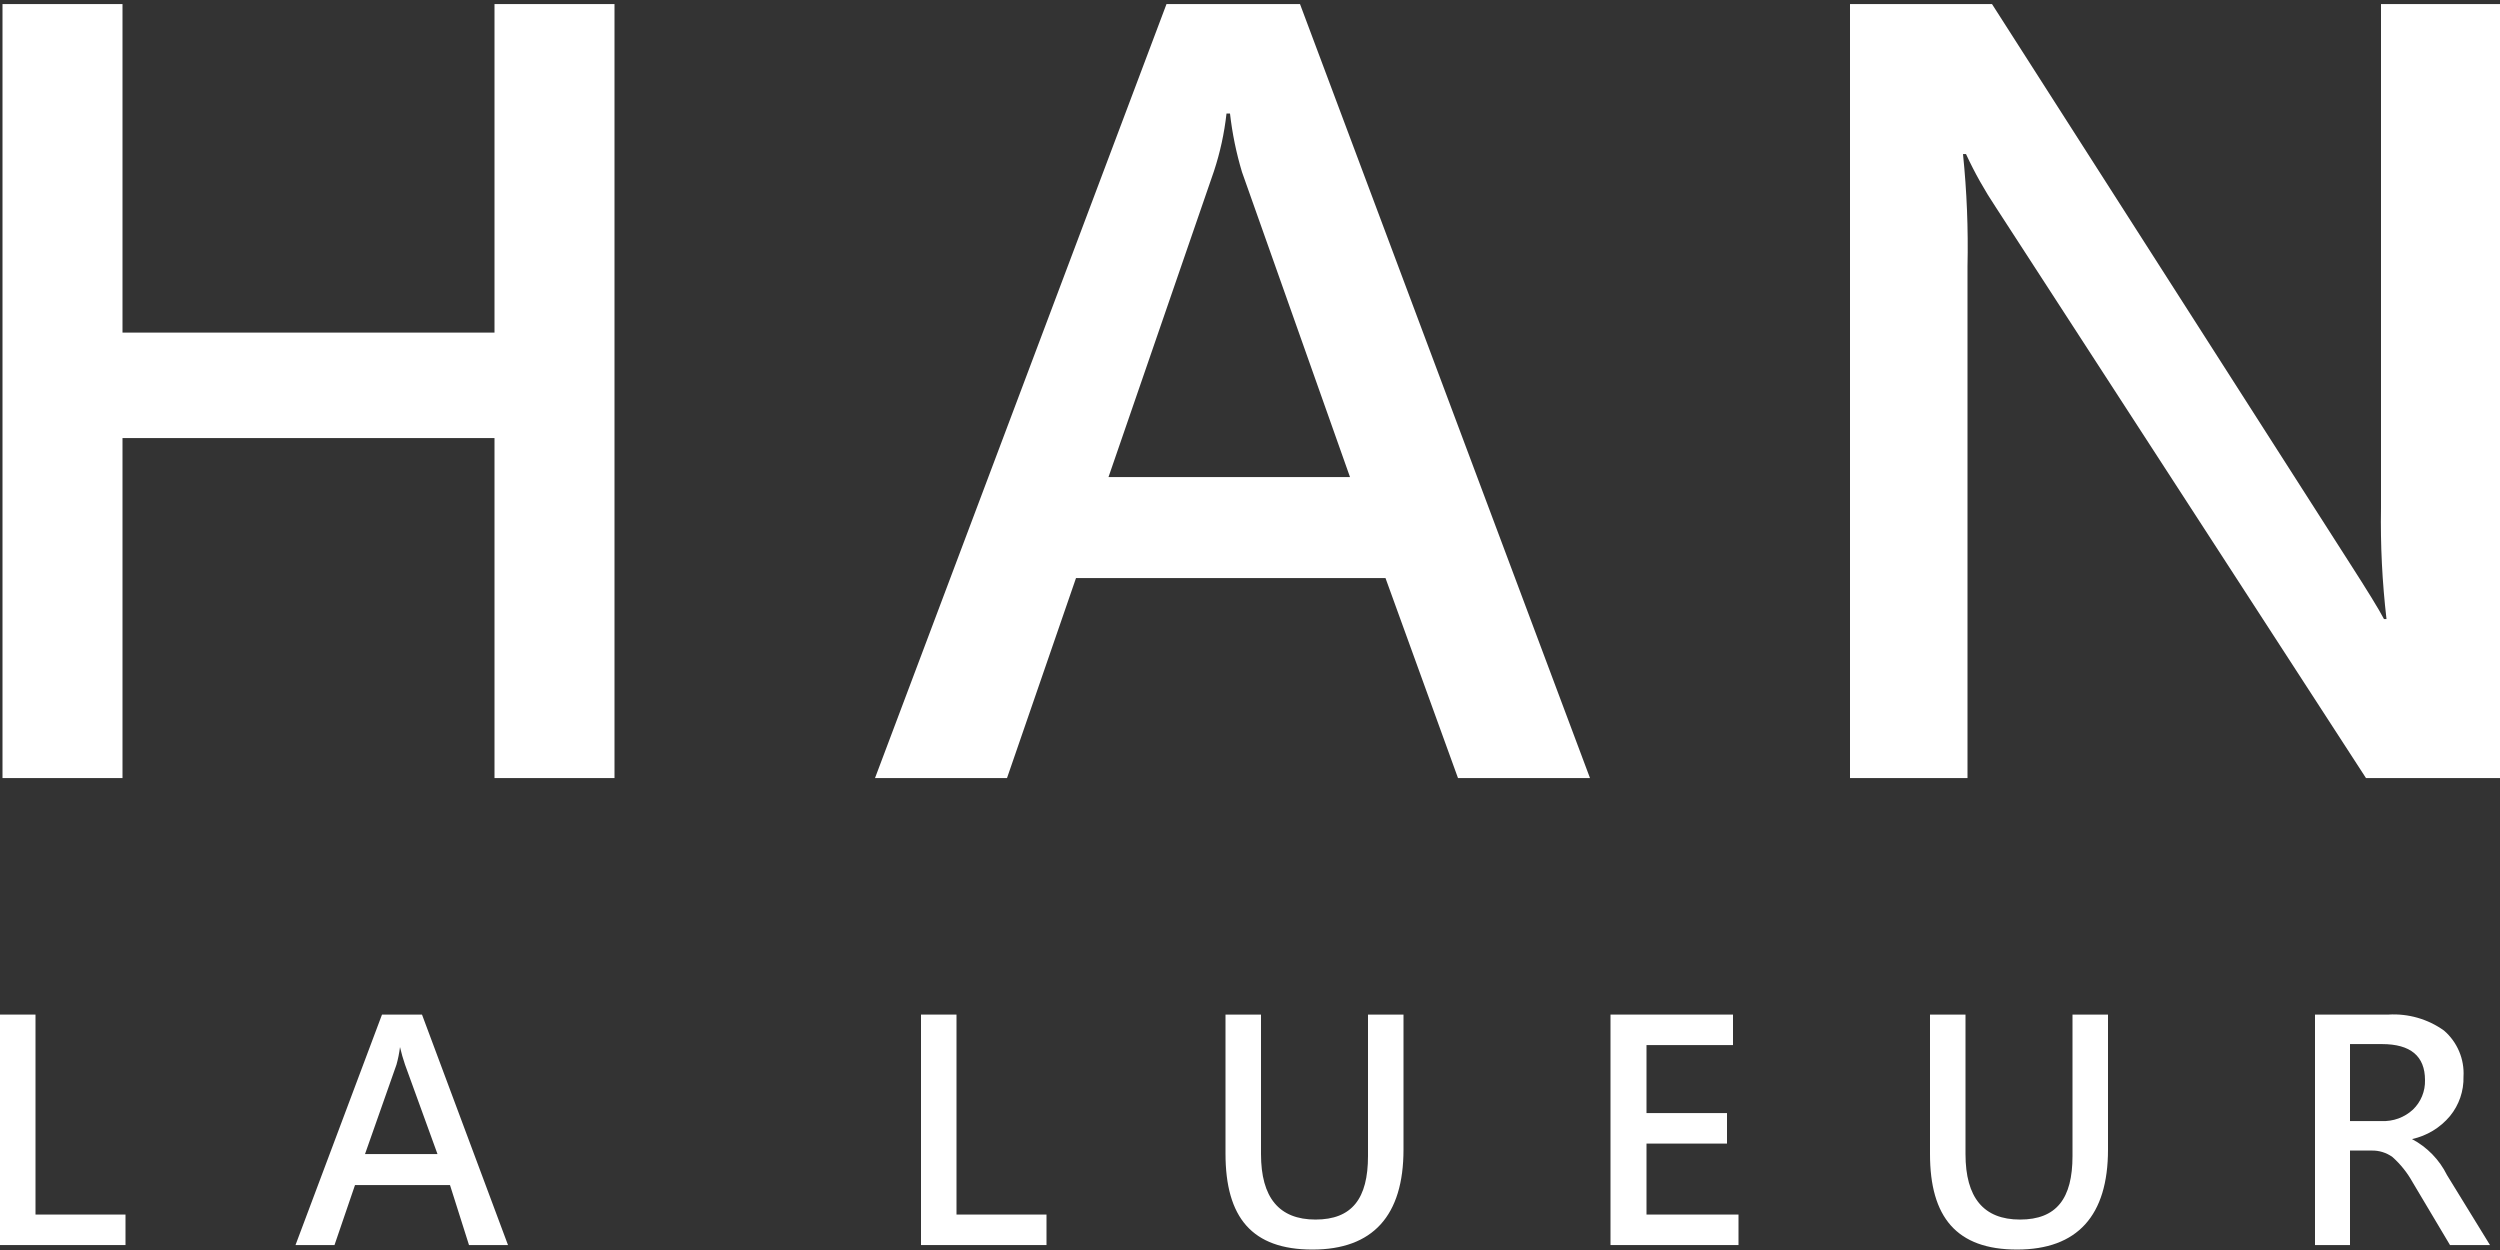 <?xml version="1.0" encoding="UTF-8"?> <svg xmlns="http://www.w3.org/2000/svg" width="90" height="45" viewBox="0 0 90 45" fill="none"><rect x="0" y="0" width="90" height="45" fill="#333333" stroke="none"/><g id="Logo-04 1" clip-path="url(#clip0_106_3410)"><g id="å¾å± 2"><g id="åå±¤ 1"><path id="Vector" d="M22.122 28.011H17.802V15.771H4.41V28.011H0.09V0.146H4.41V11.973H17.802V0.146H22.122V28.011Z" fill="white"></path><path id="Vector_2" d="M57.24 28.011H52.488L49.878 20.811H38.736L36.252 28.011H31.5L41.994 0.146H46.8L57.24 28.011ZM48.6 17.174L44.712 6.194C44.505 5.507 44.361 4.802 44.28 4.088H44.154C44.076 4.792 43.925 5.486 43.704 6.158L39.906 17.174H48.6Z" fill="white"></path><path id="Vector_3" d="M90 28.011H85.176L71.856 7.472C71.447 6.859 71.086 6.216 70.776 5.546H70.668C70.806 6.892 70.86 8.244 70.83 9.596V28.011H66.6V0.146H71.712L84.6 20.288C85.212 21.242 85.626 21.909 85.824 22.287H85.914C85.76 20.96 85.693 19.625 85.716 18.291V0.146H90V28.011Z" fill="white"></path><path id="Vector_4" d="M4.518 44.822H0V36.525H1.278V43.724H4.518V44.822Z" fill="white"></path><path id="Vector_5" d="M18.288 44.822H16.884L16.2 42.663H12.78L12.042 44.822H10.638L13.752 36.525H15.192L18.288 44.822ZM15.75 41.547L14.58 38.325C14.509 38.118 14.449 37.907 14.4 37.694C14.374 37.907 14.332 38.118 14.274 38.325L13.14 41.547H15.75Z" fill="white"></path><path id="Vector_6" d="M37.674 44.822H33.156V36.525H34.434V43.724H37.674V44.822Z" fill="white"></path><path id="Vector_7" d="M50.526 41.385C50.526 43.761 49.428 44.984 47.25 44.984C45.072 44.984 44.118 43.833 44.118 41.529V36.525H45.396V41.547C45.396 43.112 46.044 43.904 47.358 43.904C48.672 43.904 49.248 43.148 49.248 41.618V36.525H50.526V41.385Z" fill="white"></path><path id="Vector_8" d="M62.586 44.822H57.978V36.525H62.388V37.623H59.274V40.071H62.172V41.169H59.274V43.724H62.586V44.822Z" fill="white"></path><path id="Vector_9" d="M75.888 41.385C75.888 43.761 74.79 44.984 72.612 44.984C70.434 44.984 69.48 43.815 69.48 41.547V36.525H70.758V41.547C70.758 43.112 71.406 43.904 72.72 43.904C74.034 43.904 74.61 43.148 74.61 41.618V36.525H75.888V41.385Z" fill="white"></path><path id="Vector_10" d="M89.64 44.822H88.2L86.85 42.554C86.662 42.216 86.419 41.912 86.13 41.654C85.911 41.495 85.645 41.413 85.374 41.42H84.6V44.822H83.34V36.525H85.986C86.698 36.482 87.404 36.685 87.984 37.1C88.22 37.304 88.406 37.559 88.528 37.847C88.65 38.134 88.704 38.445 88.686 38.757C88.7 39.273 88.527 39.778 88.2 40.178C87.849 40.599 87.367 40.89 86.832 41.007C87.377 41.296 87.818 41.749 88.092 42.303L89.64 44.822ZM84.6 37.587V40.358H85.734C85.941 40.368 86.148 40.336 86.343 40.265C86.537 40.194 86.716 40.085 86.868 39.944C87.01 39.807 87.121 39.642 87.196 39.459C87.27 39.276 87.306 39.08 87.3 38.883C87.3 38.019 86.778 37.587 85.752 37.587H84.6Z" fill="white"></path></g></g></g><defs><clipPath id="clip0_106_3410"><rect width="90" height="44.82" fill="white" transform="translate(0 0.146)"></rect></clipPath></defs></svg> 